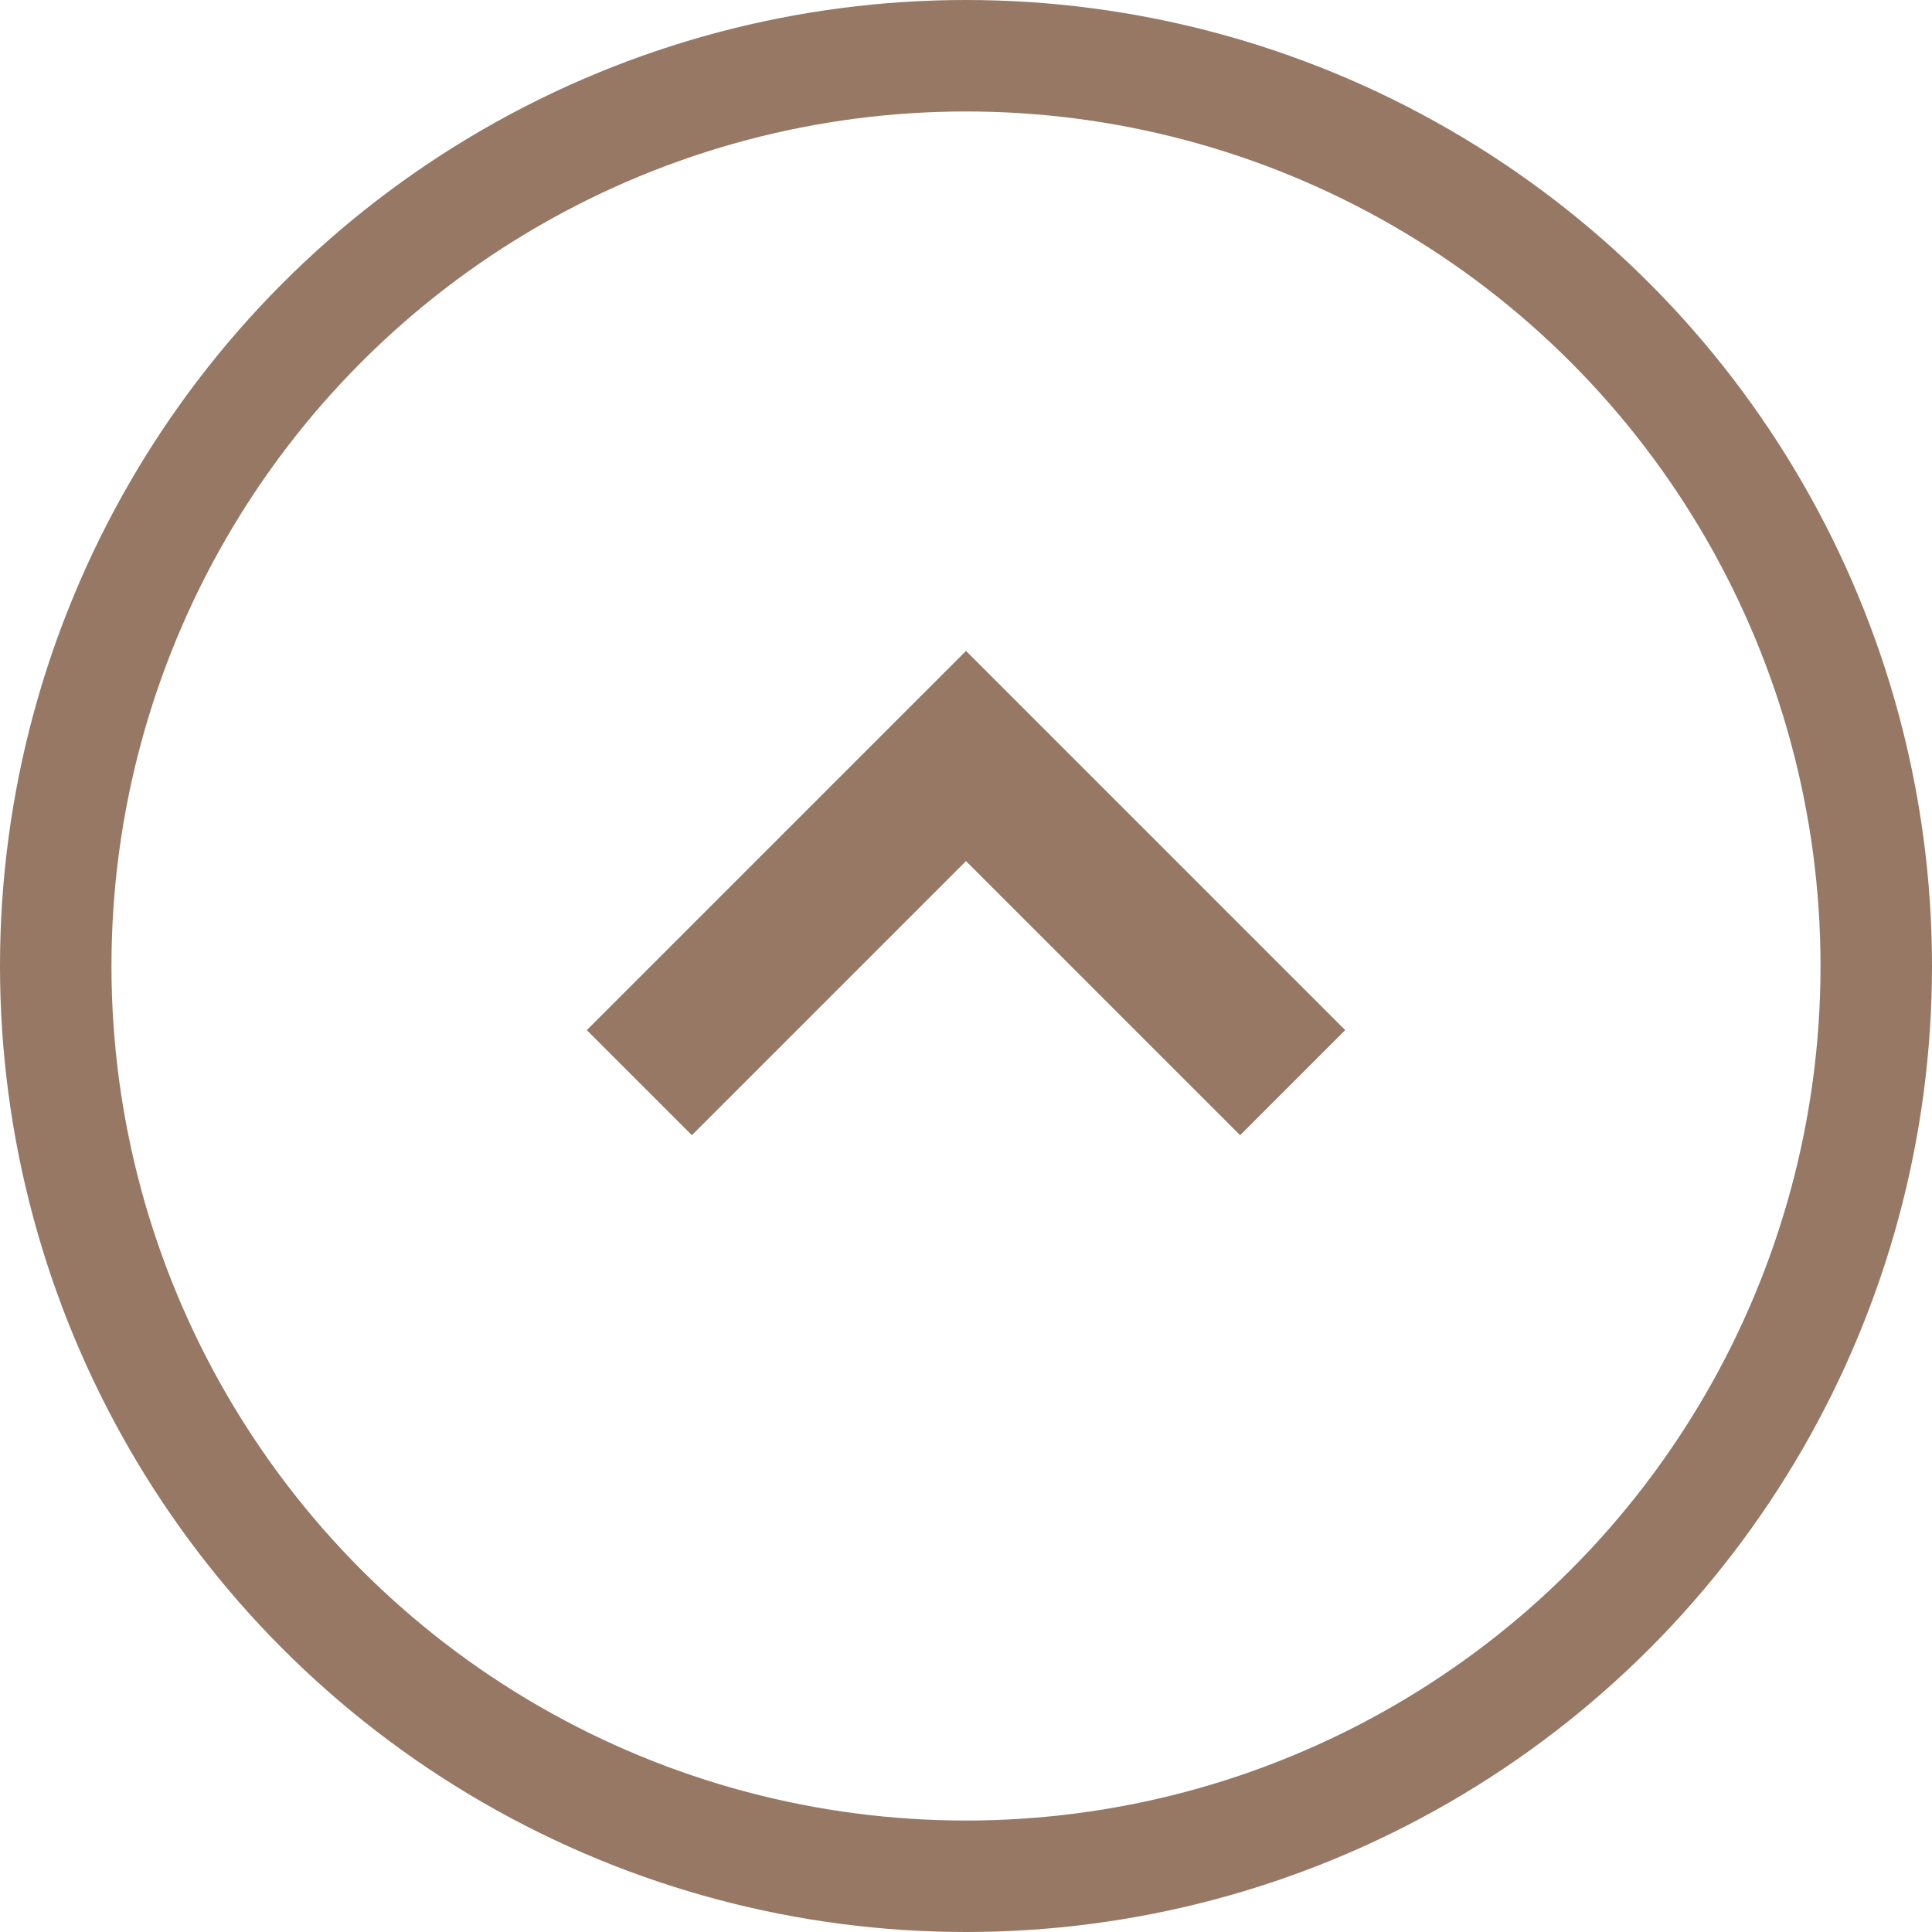 <svg width="26" height="26" viewBox="0 0 26 26" fill="none" xmlns="http://www.w3.org/2000/svg">
<path d="M17.396 14.57L13 10.174L8.604 14.57" stroke="#967864" stroke-width="2"/>
<circle cx="13" cy="13" r="12.25" stroke="#967864" stroke-width="1.5"/>
</svg>
